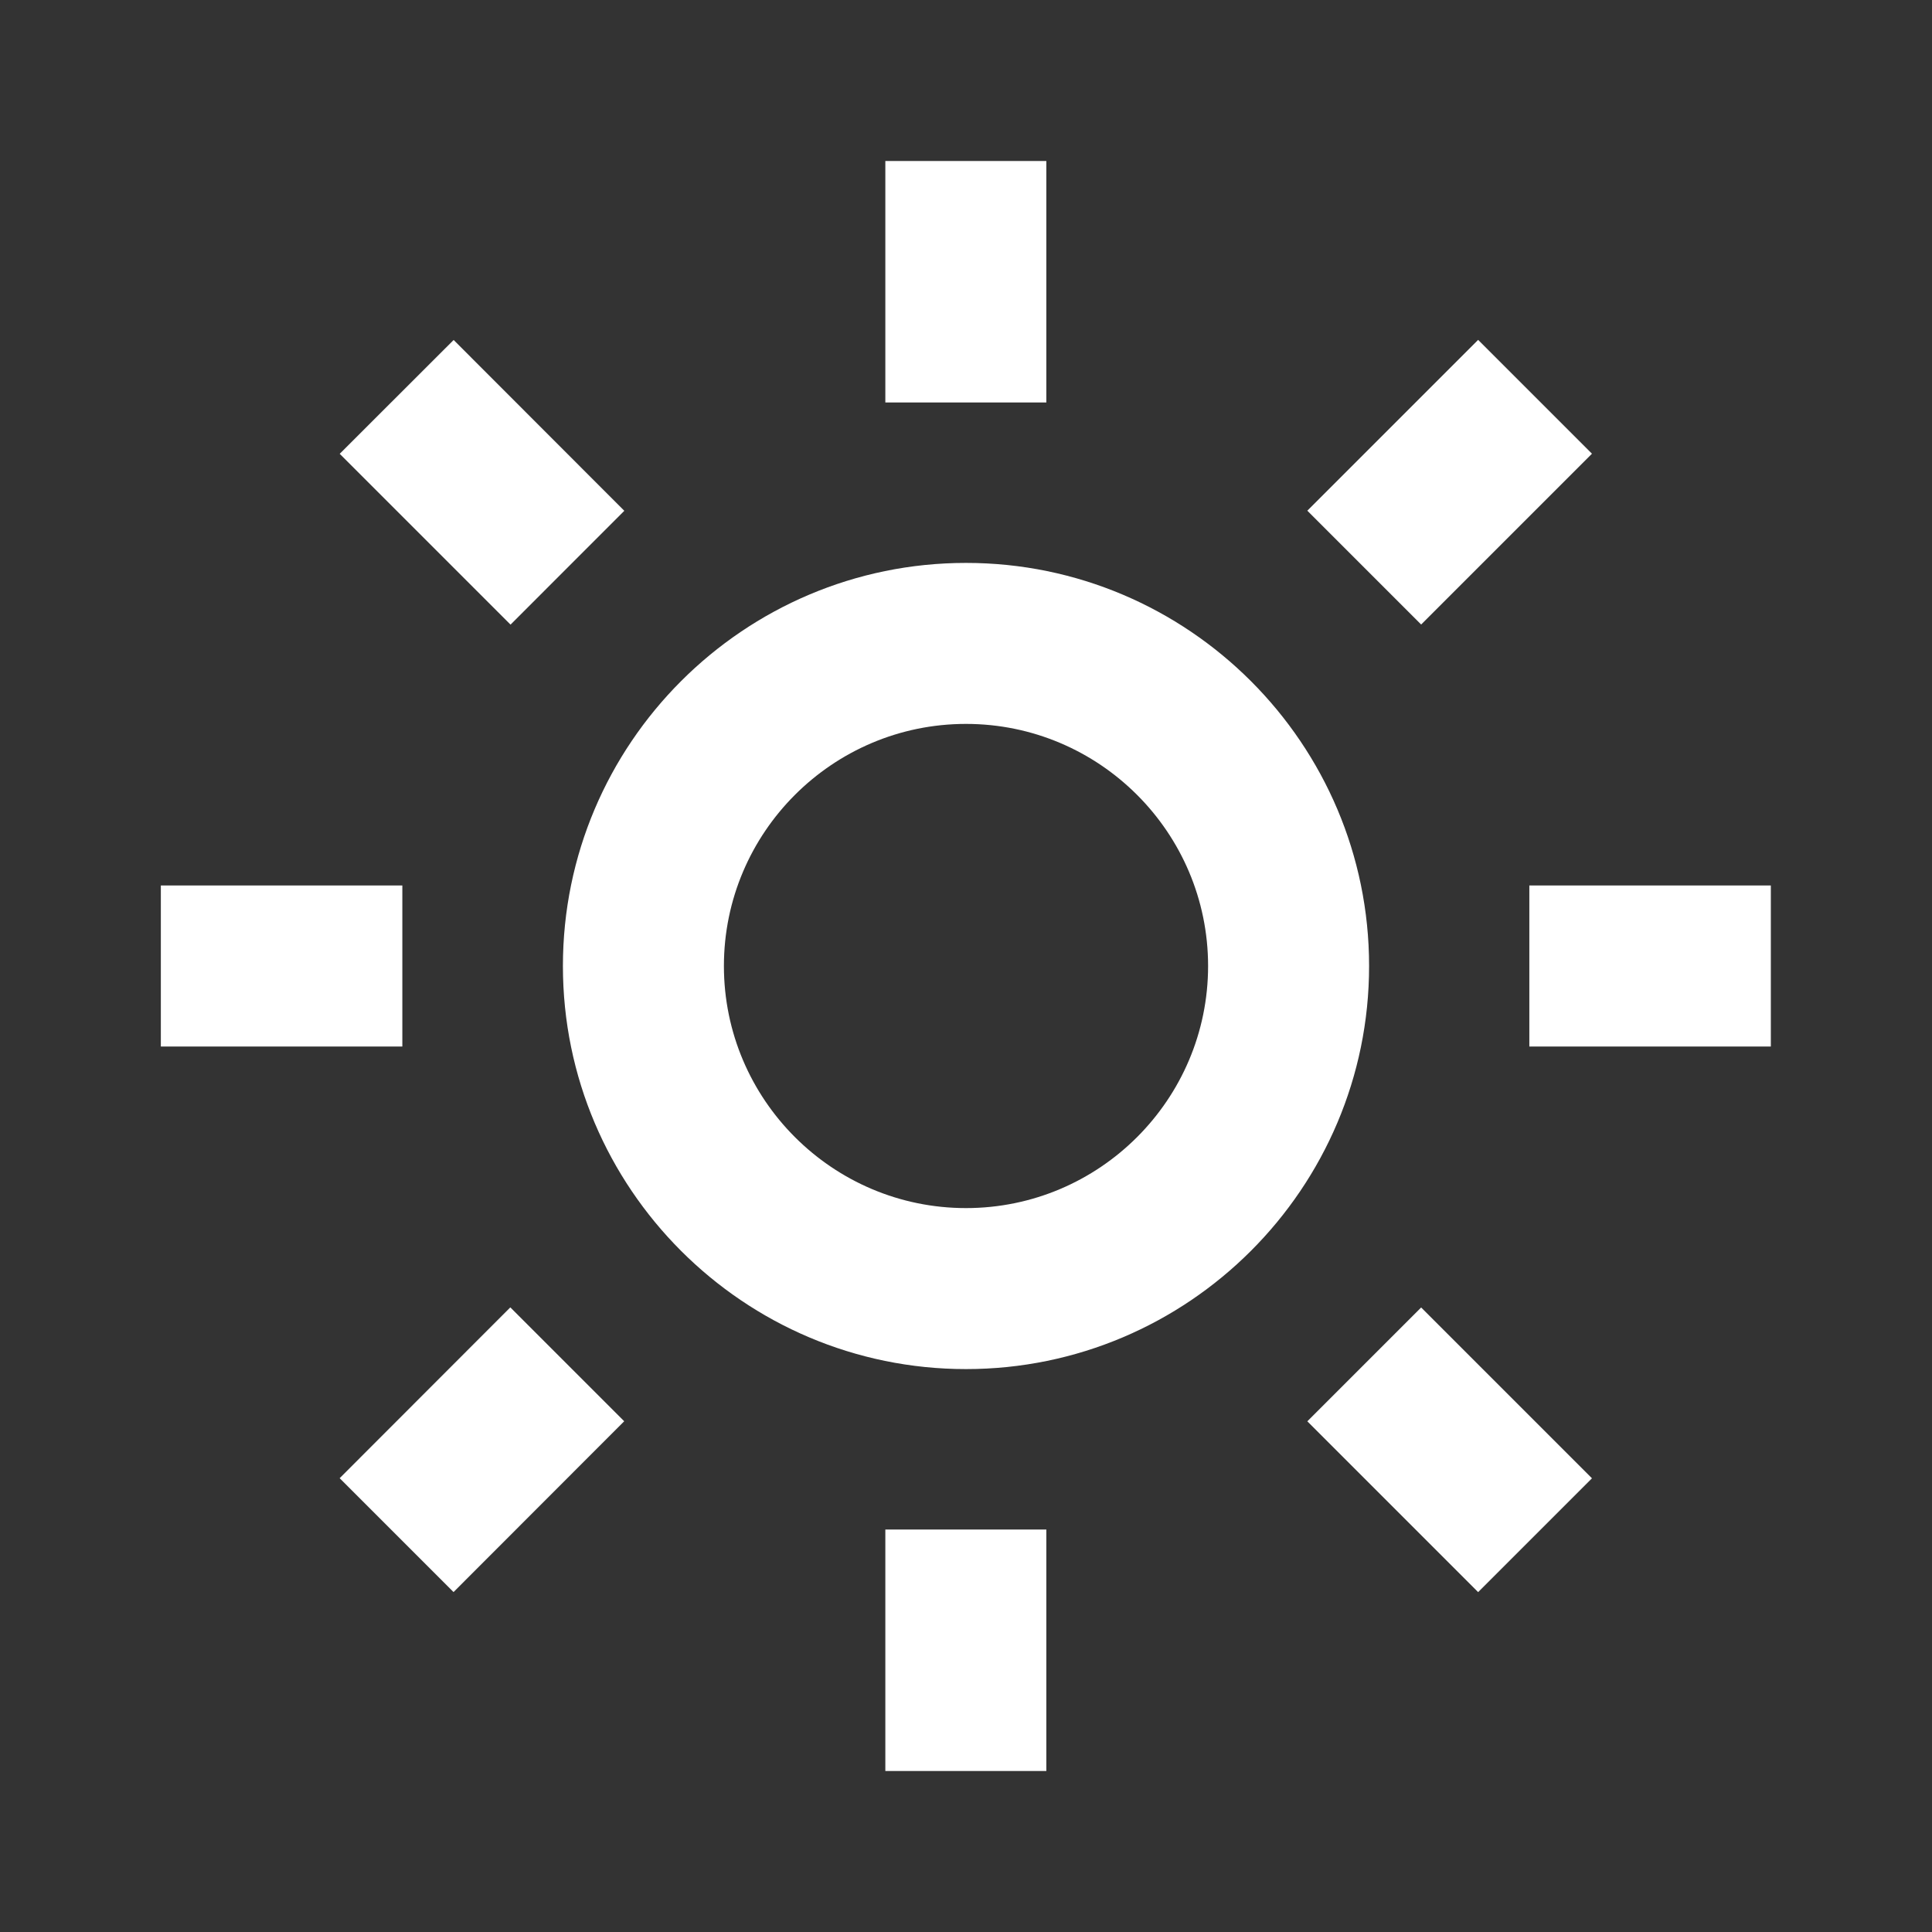 <svg width="36" height="36" viewBox="0 0 36 36" fill="none" xmlns="http://www.w3.org/2000/svg">
<rect x="0" y="0" width="36" height="36" fill="#333333" stroke="none"/>
<path d="M10.489 18C10.489 22.142 13.858 25.511 18 25.511C22.142 25.511 25.511 22.142 25.511 18C25.511 13.858 22.142 10.489 18 10.489C13.858 10.489 10.489 13.858 10.489 18ZM18 13.489C20.487 13.489 22.511 15.513 22.511 18C22.511 20.487 20.487 22.511 18 22.511C15.513 22.511 13.489 20.487 13.489 18C13.489 15.513 15.513 13.489 18 13.489ZM16.497 28.5H19.497V33H16.497V28.5ZM16.497 3H19.497V7.5H16.497V3ZM2.997 16.5H7.497V19.5H2.997V16.5ZM28.497 16.5H32.997V19.5H28.497V16.5ZM6.329 27.544L9.509 24.361L11.631 26.483L8.451 29.666L6.329 27.544ZM24.36 9.516L27.543 6.333L29.664 8.454L26.481 11.637L24.36 9.516ZM9.513 11.639L6.33 8.456L8.453 6.335L11.633 9.518L9.513 11.639ZM29.664 27.546L27.543 29.667L24.36 26.484L26.481 24.363L29.664 27.546Z" fill="white"/>
</svg>
